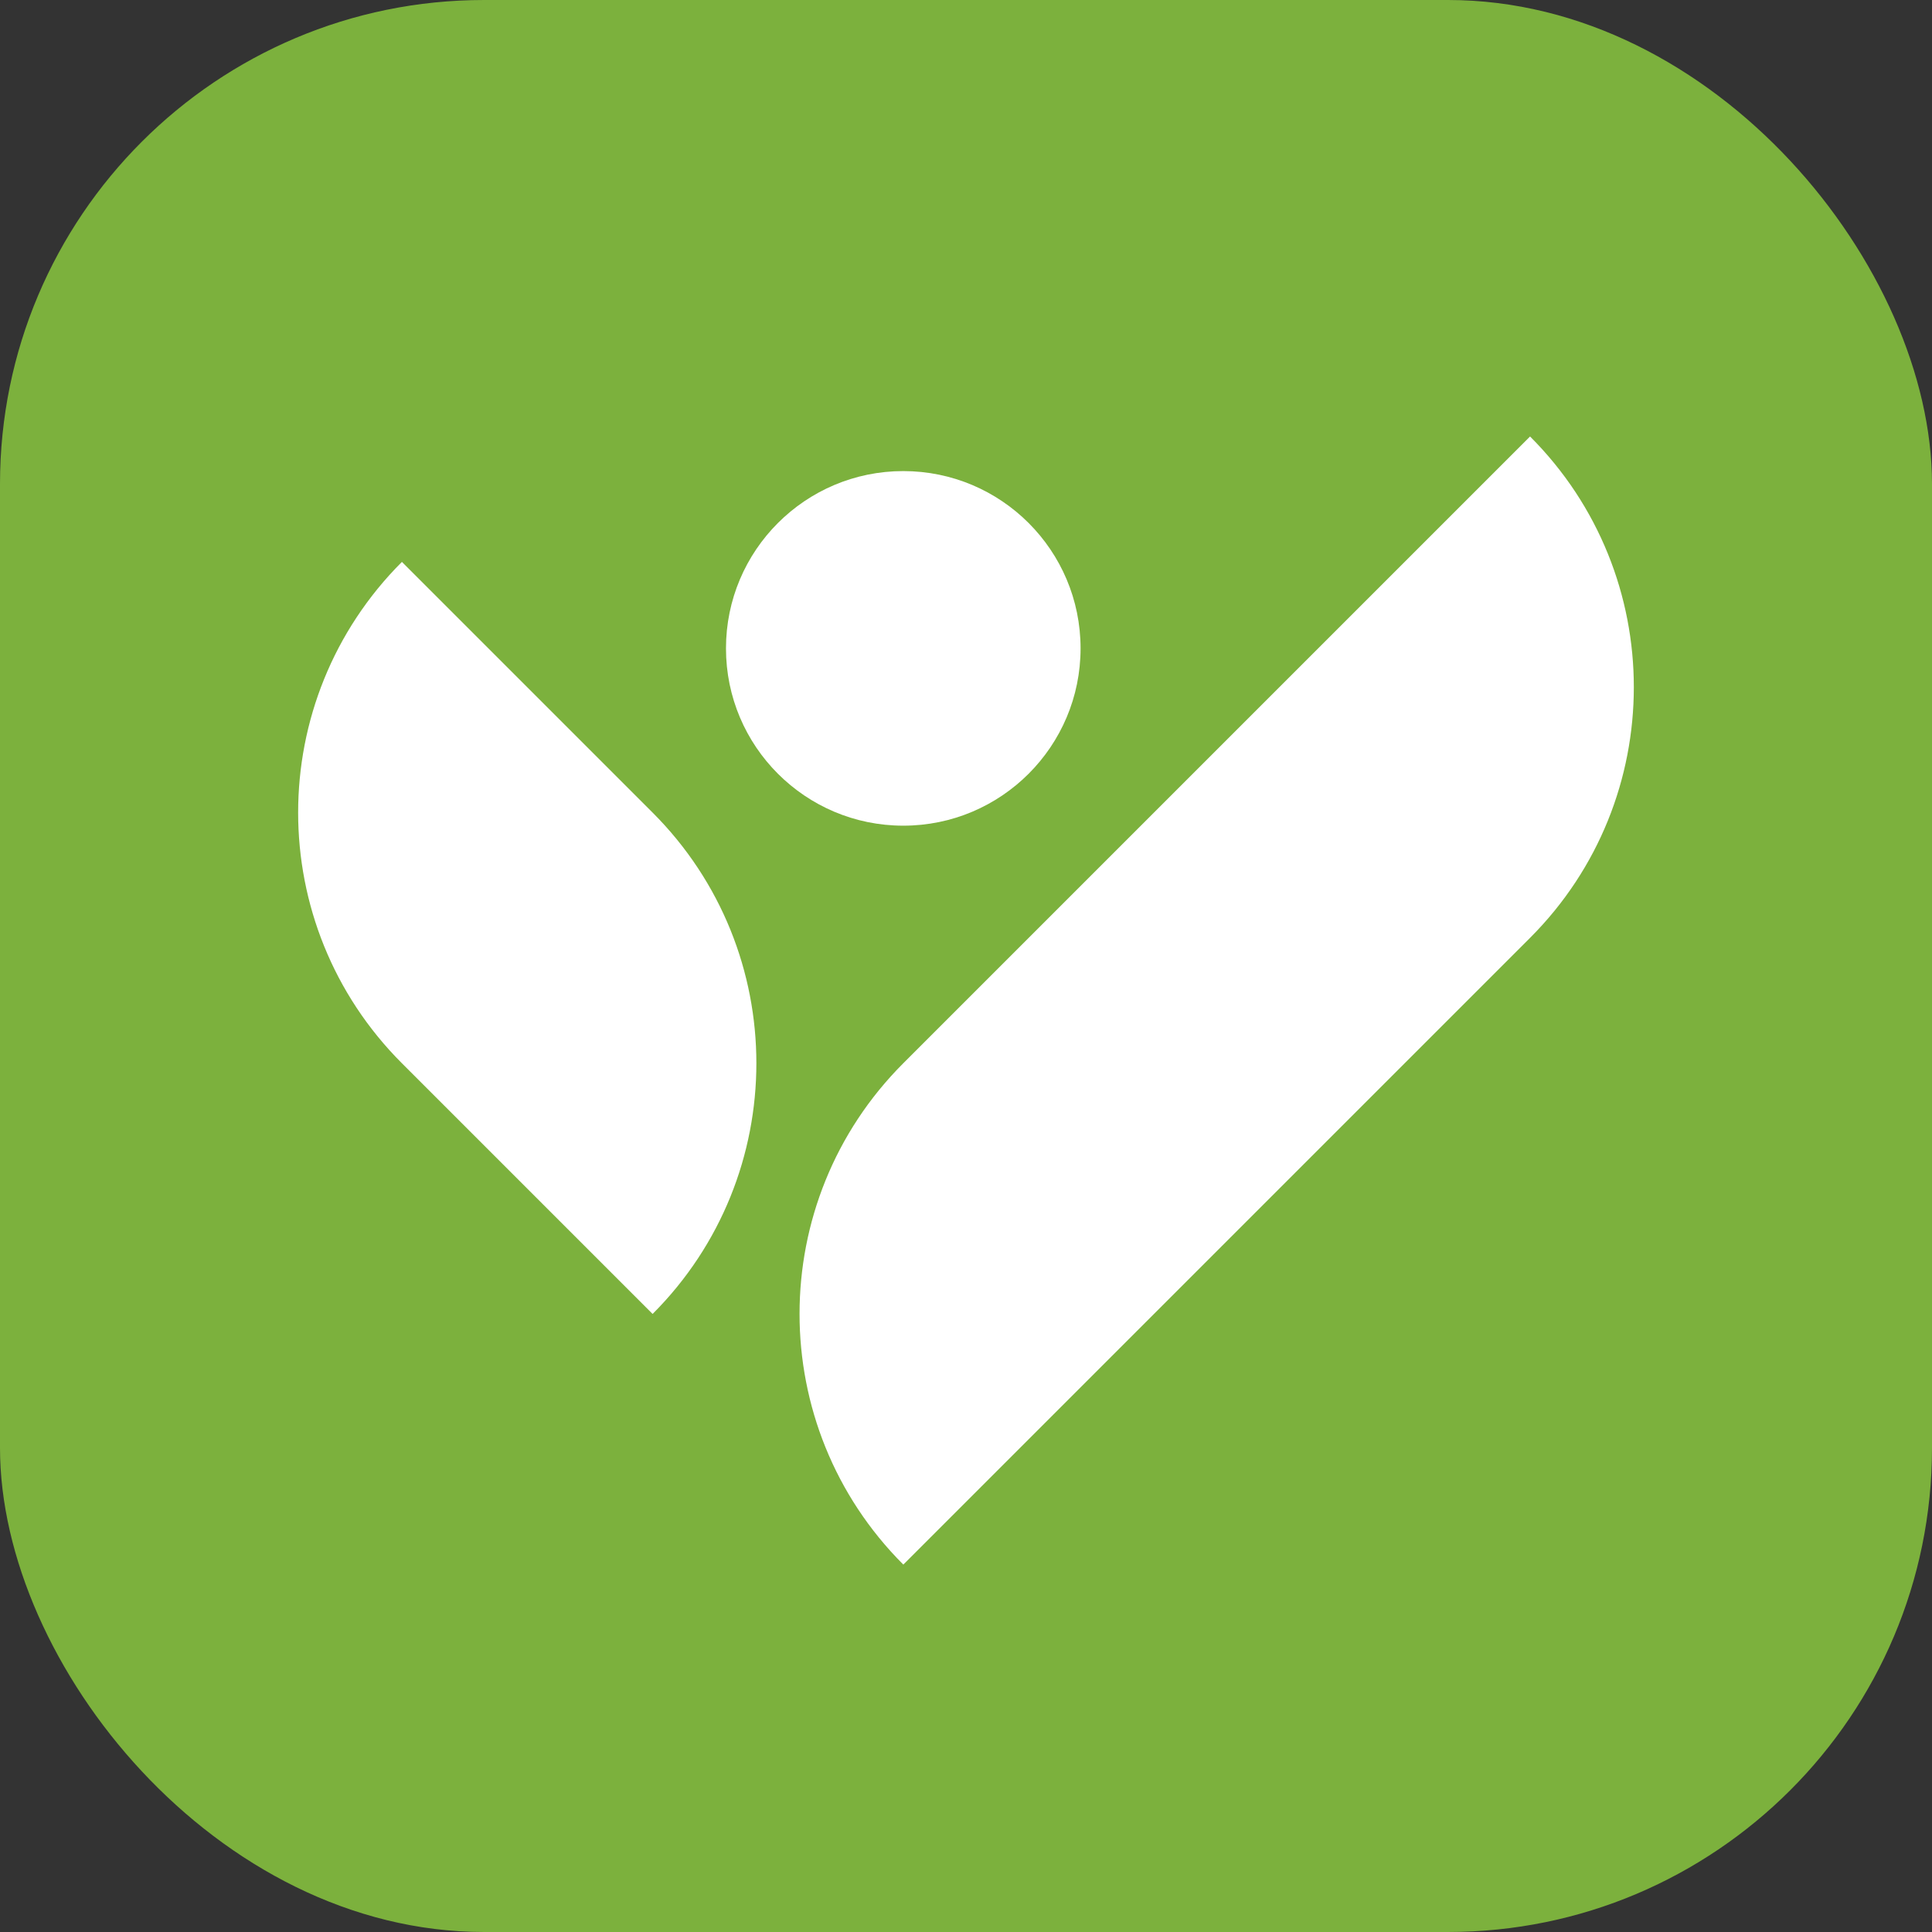 <svg xmlns="http://www.w3.org/2000/svg" id="Calque_1" data-name="Calque 1" viewBox="0 0 300 300"><rect x="0" y="0" width="300" height="300" fill="#333333" stroke="none"/><rect width="300" height="300" rx="75.16" ry="75.16" style="fill: #7cb13d;"></rect><g><circle cx="140.26" cy="100.68" r="27.53" style="fill: #fff;"></circle><path d="M161.4,59.03h0c30.39,0,55.05,24.67,55.05,55.05v137.63h0c-30.39,0-55.05-24.67-55.05-55.05V59.03h0Z" transform="translate(165.2 -88.09) rotate(45)" style="fill: #fff;"></path><path d="M109.4,90.59h0v55.05c0,30.39-24.67,55.05-55.05,55.05h0v-55.05c0-30.39,24.67-55.05,55.05-55.05Z" transform="translate(242.75 190.73) rotate(135)" style="fill: #fff;"></path></g></svg>